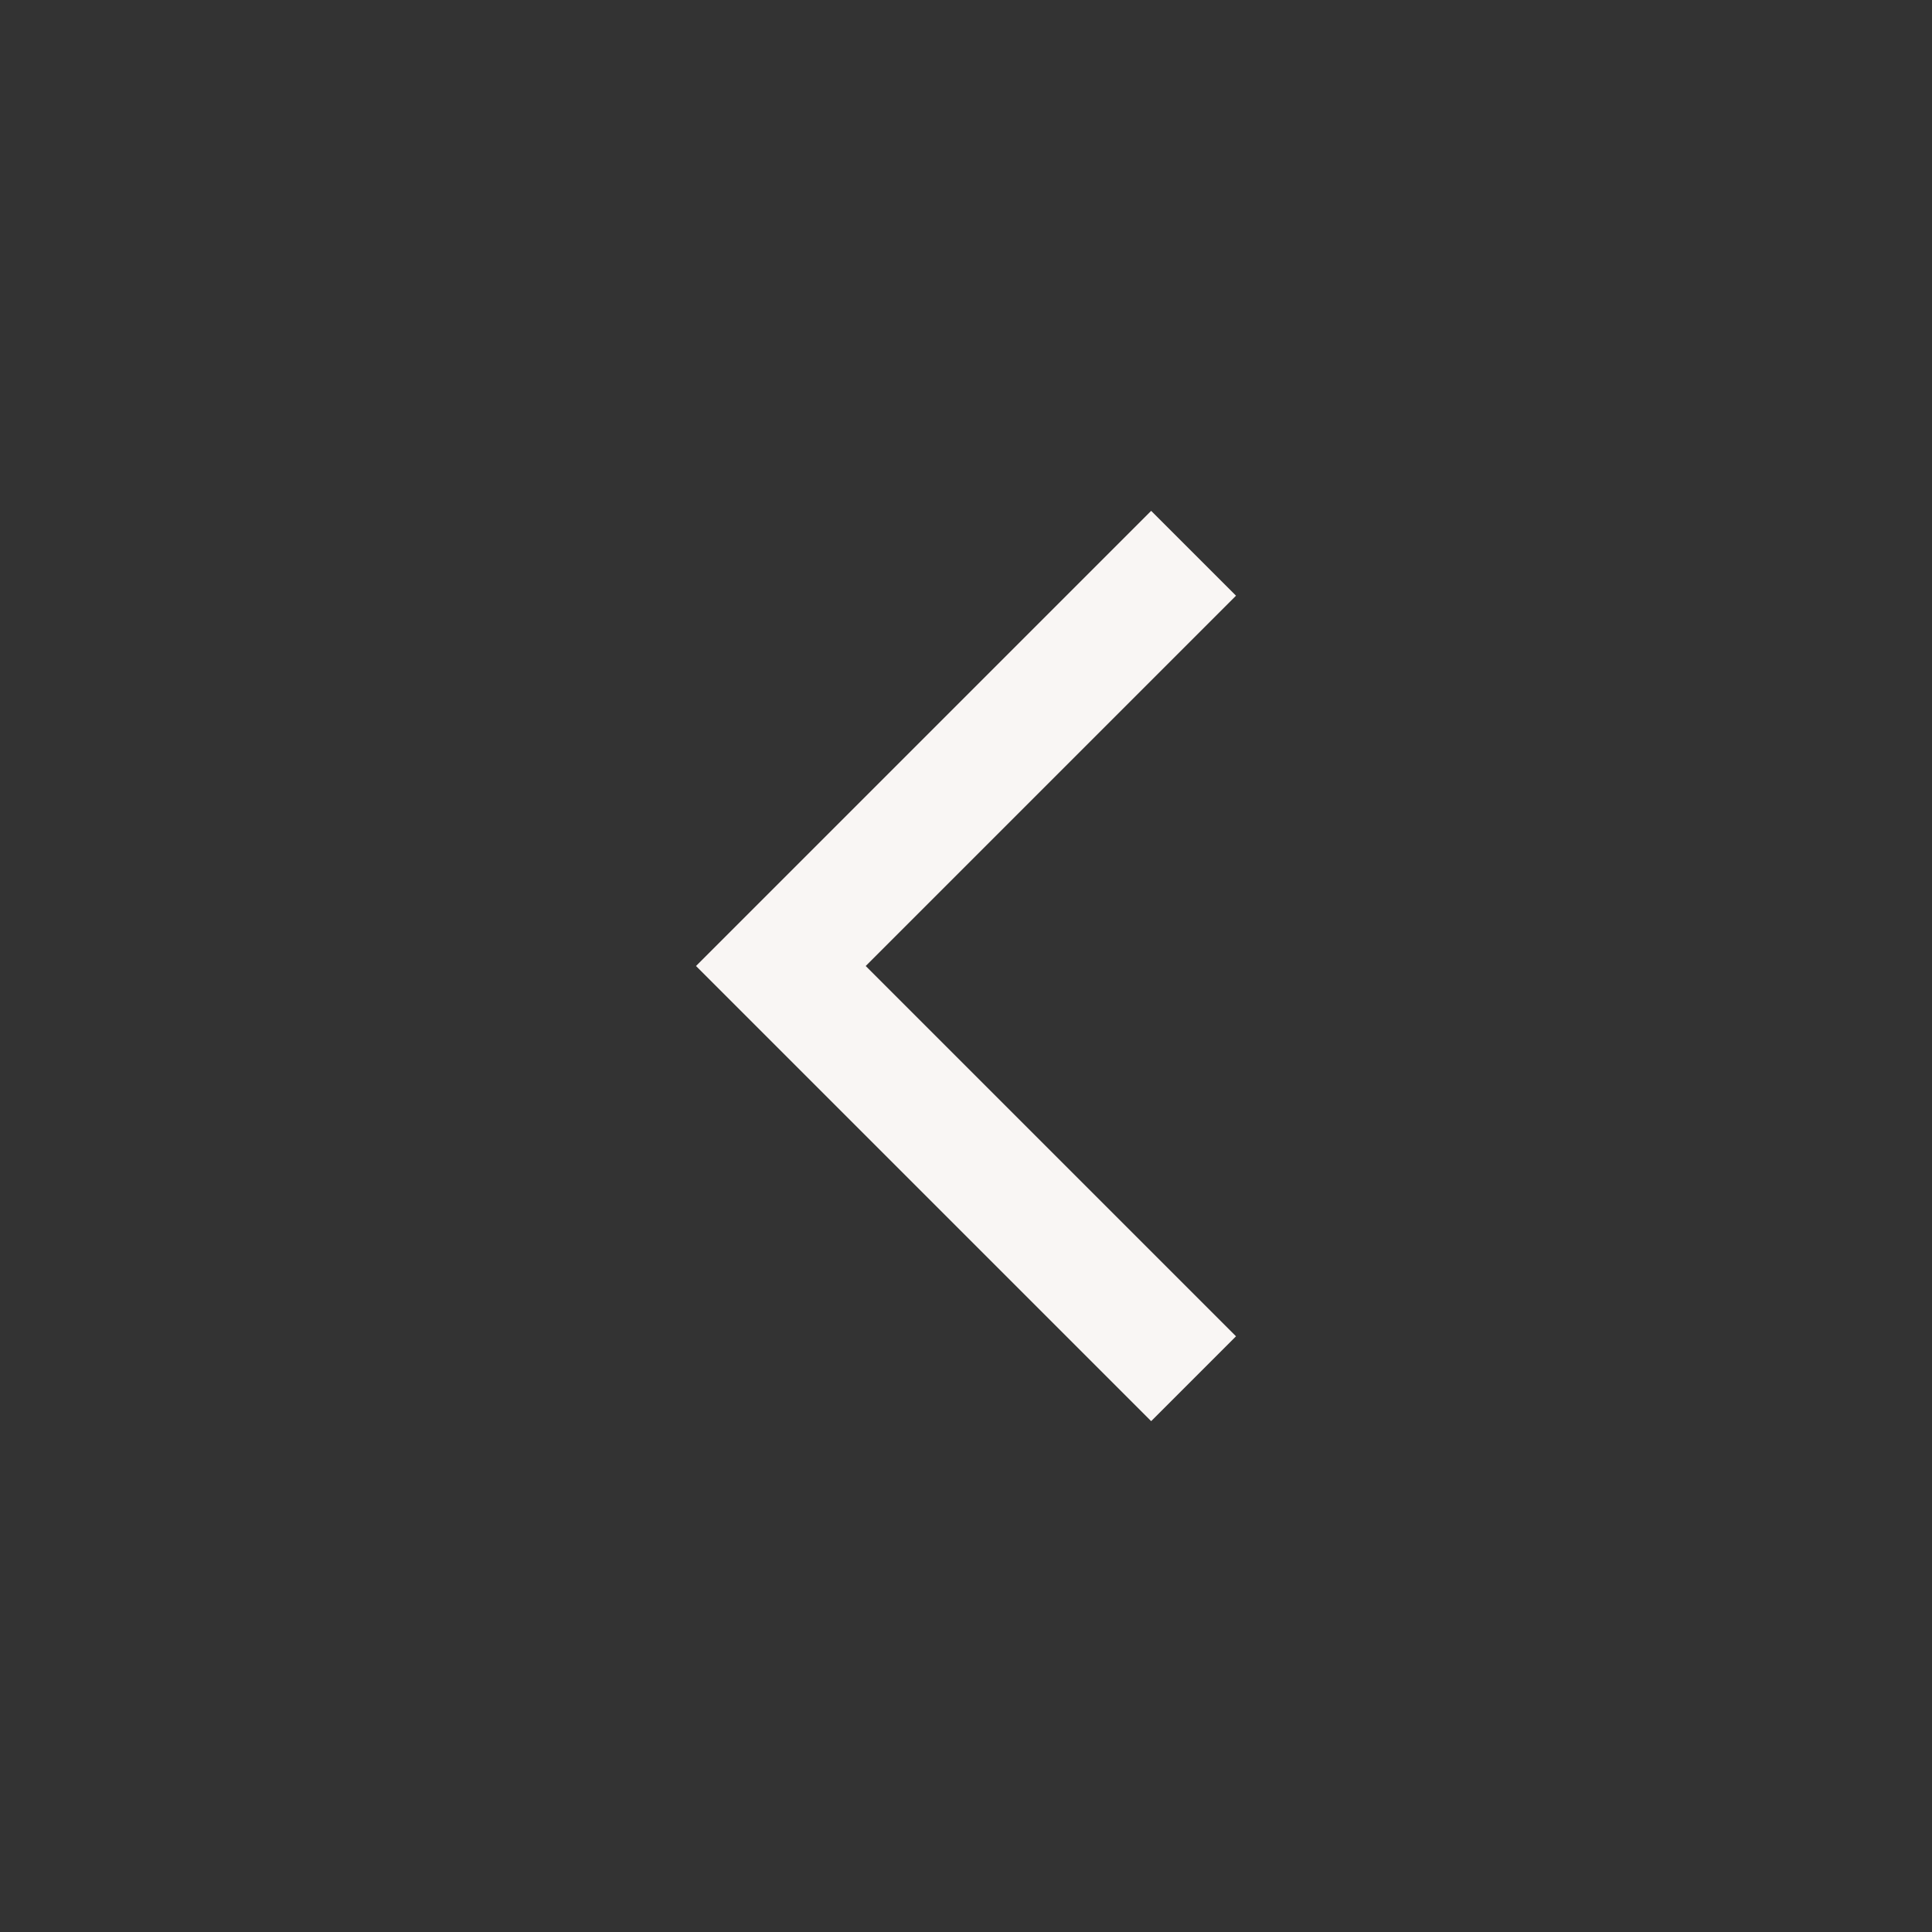 <svg width="24" height="24" viewBox="0 0 24 24" fill="none" xmlns="http://www.w3.org/2000/svg">
<rect x="0" y="0" width="24" height="24" fill="#333333" stroke="none"/>
<path d="M14.3 17.654L8.646 12L14.3 6.346L15.354 7.4L10.754 12L15.354 16.6L14.3 17.654Z" fill="#F9F6F4"/>
</svg>

